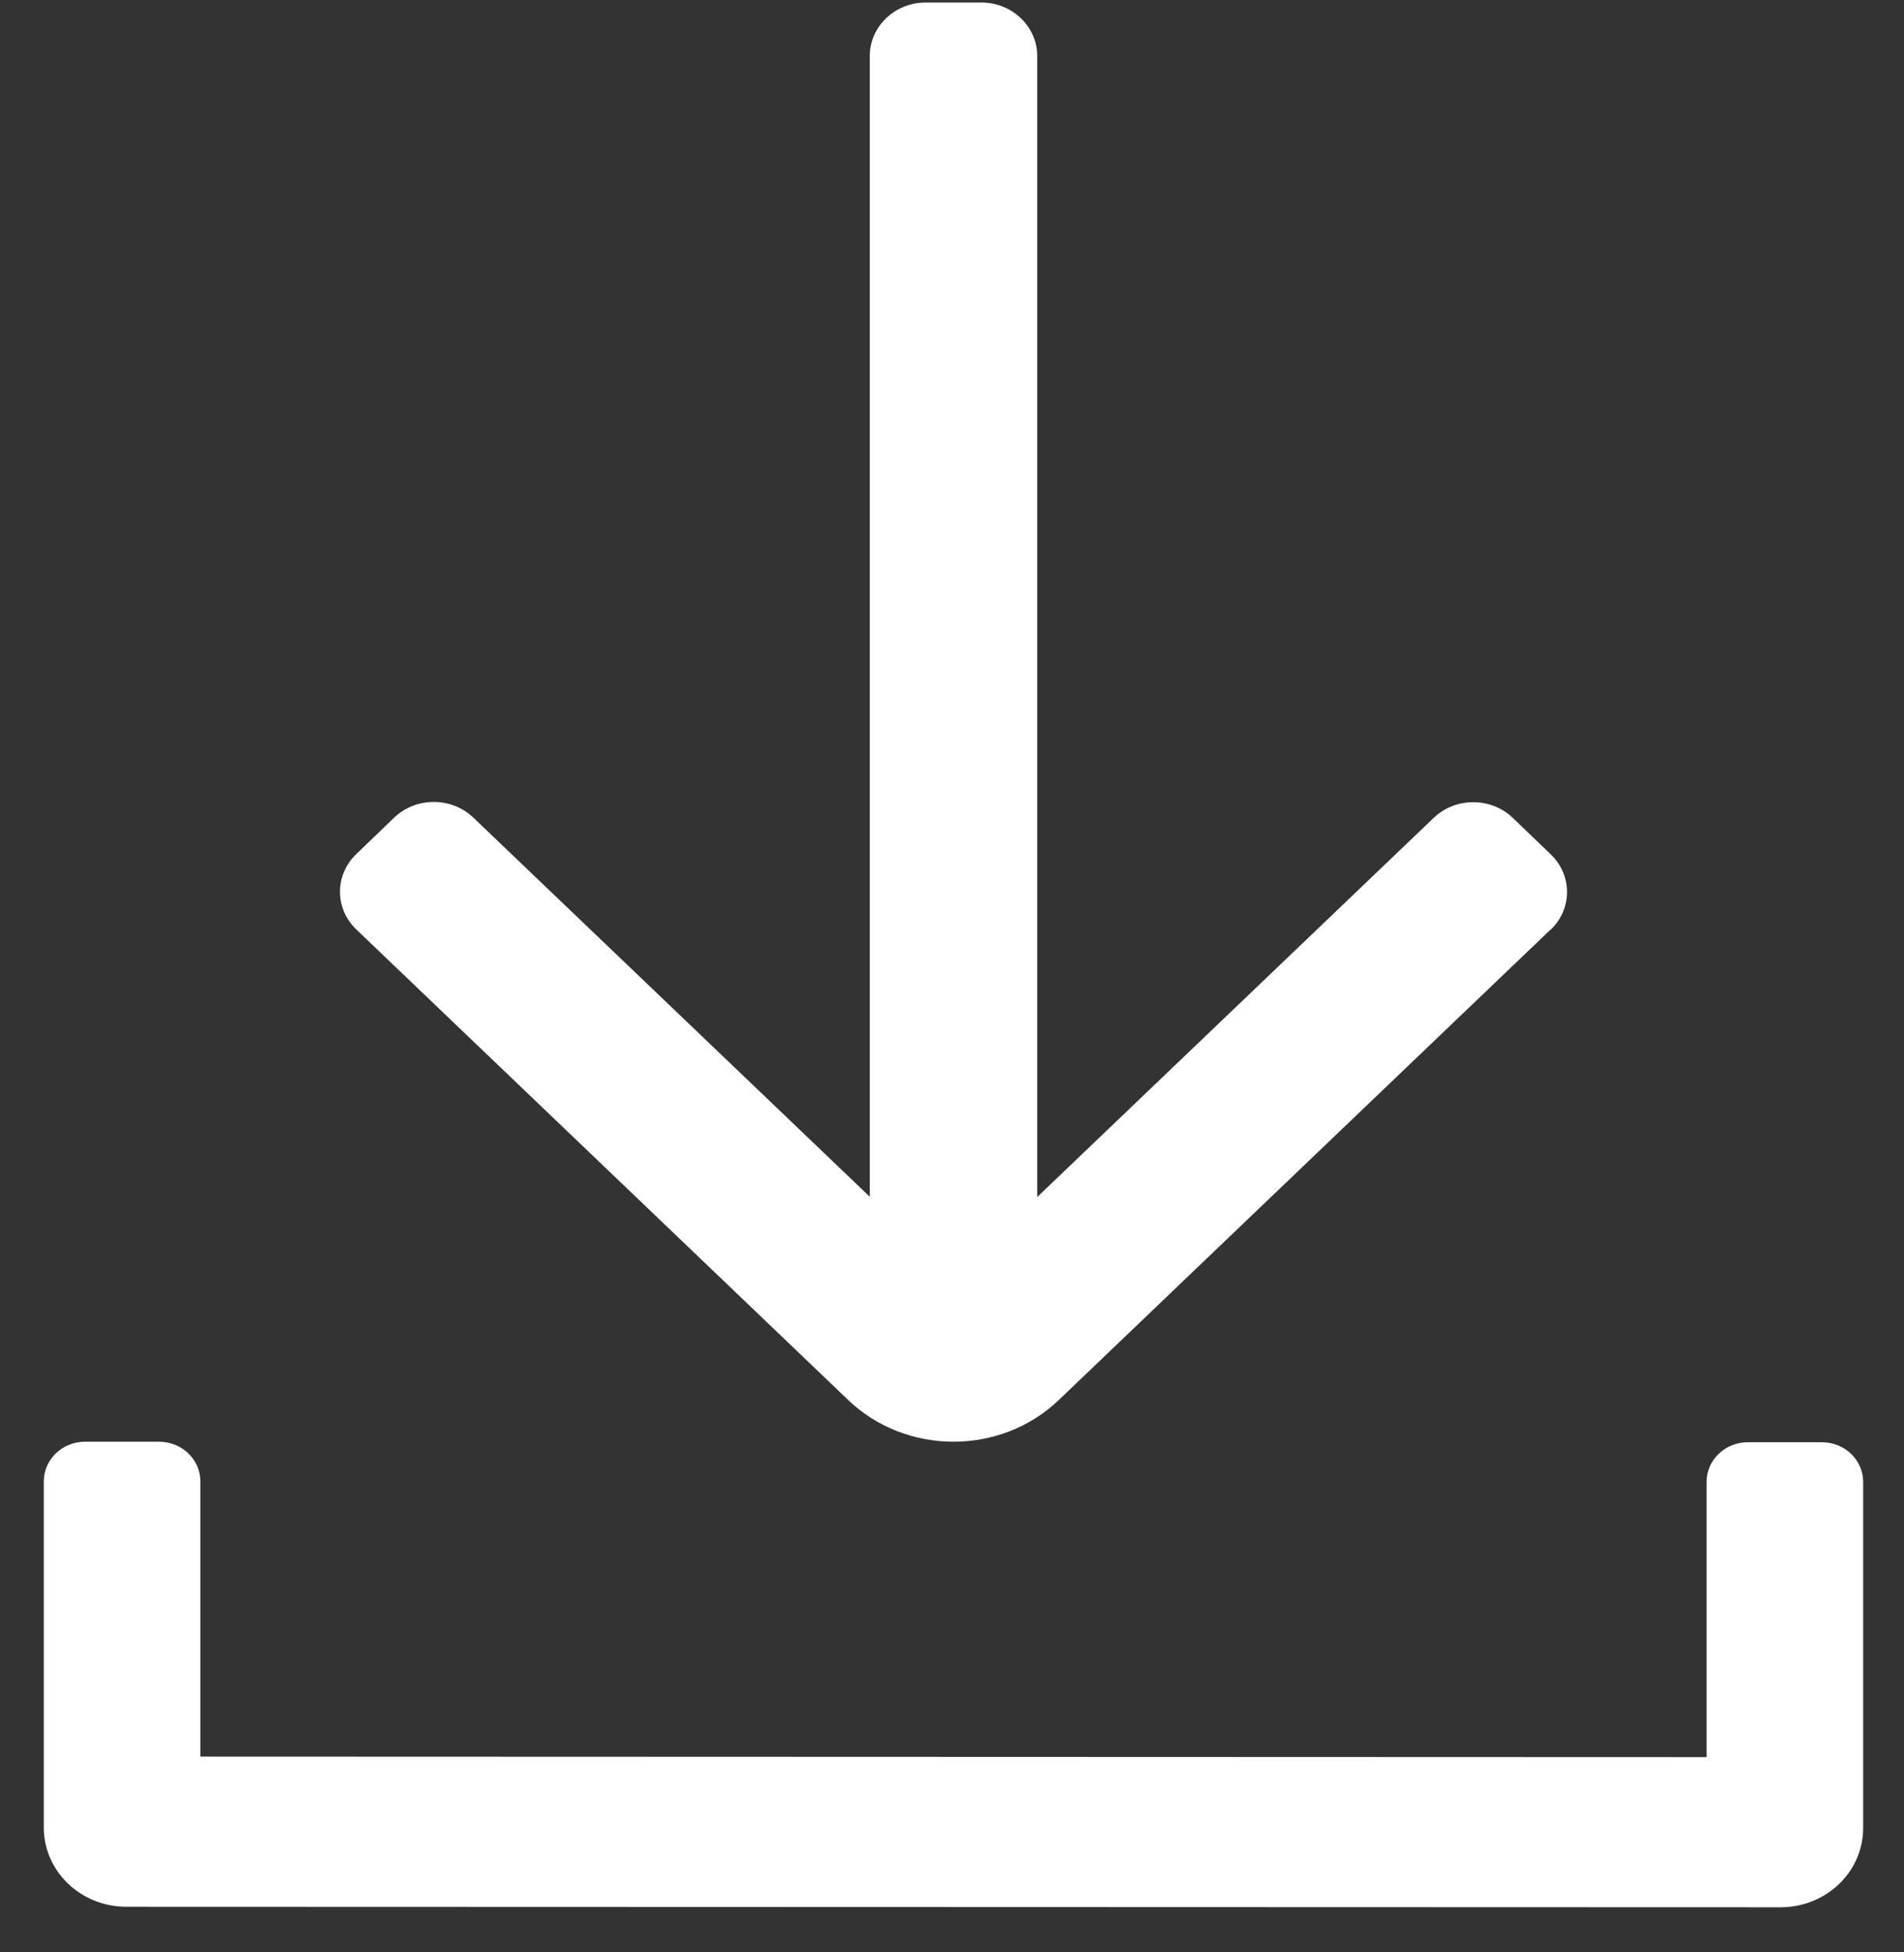 <svg width="40" height="41" viewBox="0 0 40 41" fill="none" xmlns="http://www.w3.org/2000/svg">
<rect x="0" y="0" width="40" height="41" fill="#333333" stroke="none"/>
<path d="M32.577 19.519L22.242 29.402C21.632 29.985 20.829 30.276 20.032 30.276C19.234 30.276 18.431 29.985 17.821 29.402L7.486 19.519C7.028 19.082 7.028 18.371 7.486 17.935L8.283 17.168C8.74 16.732 9.485 16.732 9.942 17.168L18.273 25.132V1.173C18.273 0.557 18.8 0.053 19.445 0.053H20.618C21.263 0.053 21.79 0.557 21.79 1.173V25.138L30.121 17.174C30.578 16.737 31.323 16.737 31.78 17.174L32.577 17.94C33.035 18.377 33.035 19.088 32.577 19.524V19.519Z" fill="white"/>
<path d="M35.853 31.12V36.9L4.209 36.889V31.108C4.209 30.648 3.821 30.276 3.341 30.276H1.789C1.308 30.276 0.92 30.648 0.92 31.108V38.377C0.92 39.298 1.696 40.042 2.657 40.042L37.405 40.053C38.366 40.053 39.142 39.309 39.142 38.388V31.12C39.142 30.659 38.754 30.287 38.273 30.287H36.721C36.241 30.287 35.853 30.659 35.853 31.12Z" fill="white"/>
</svg>
